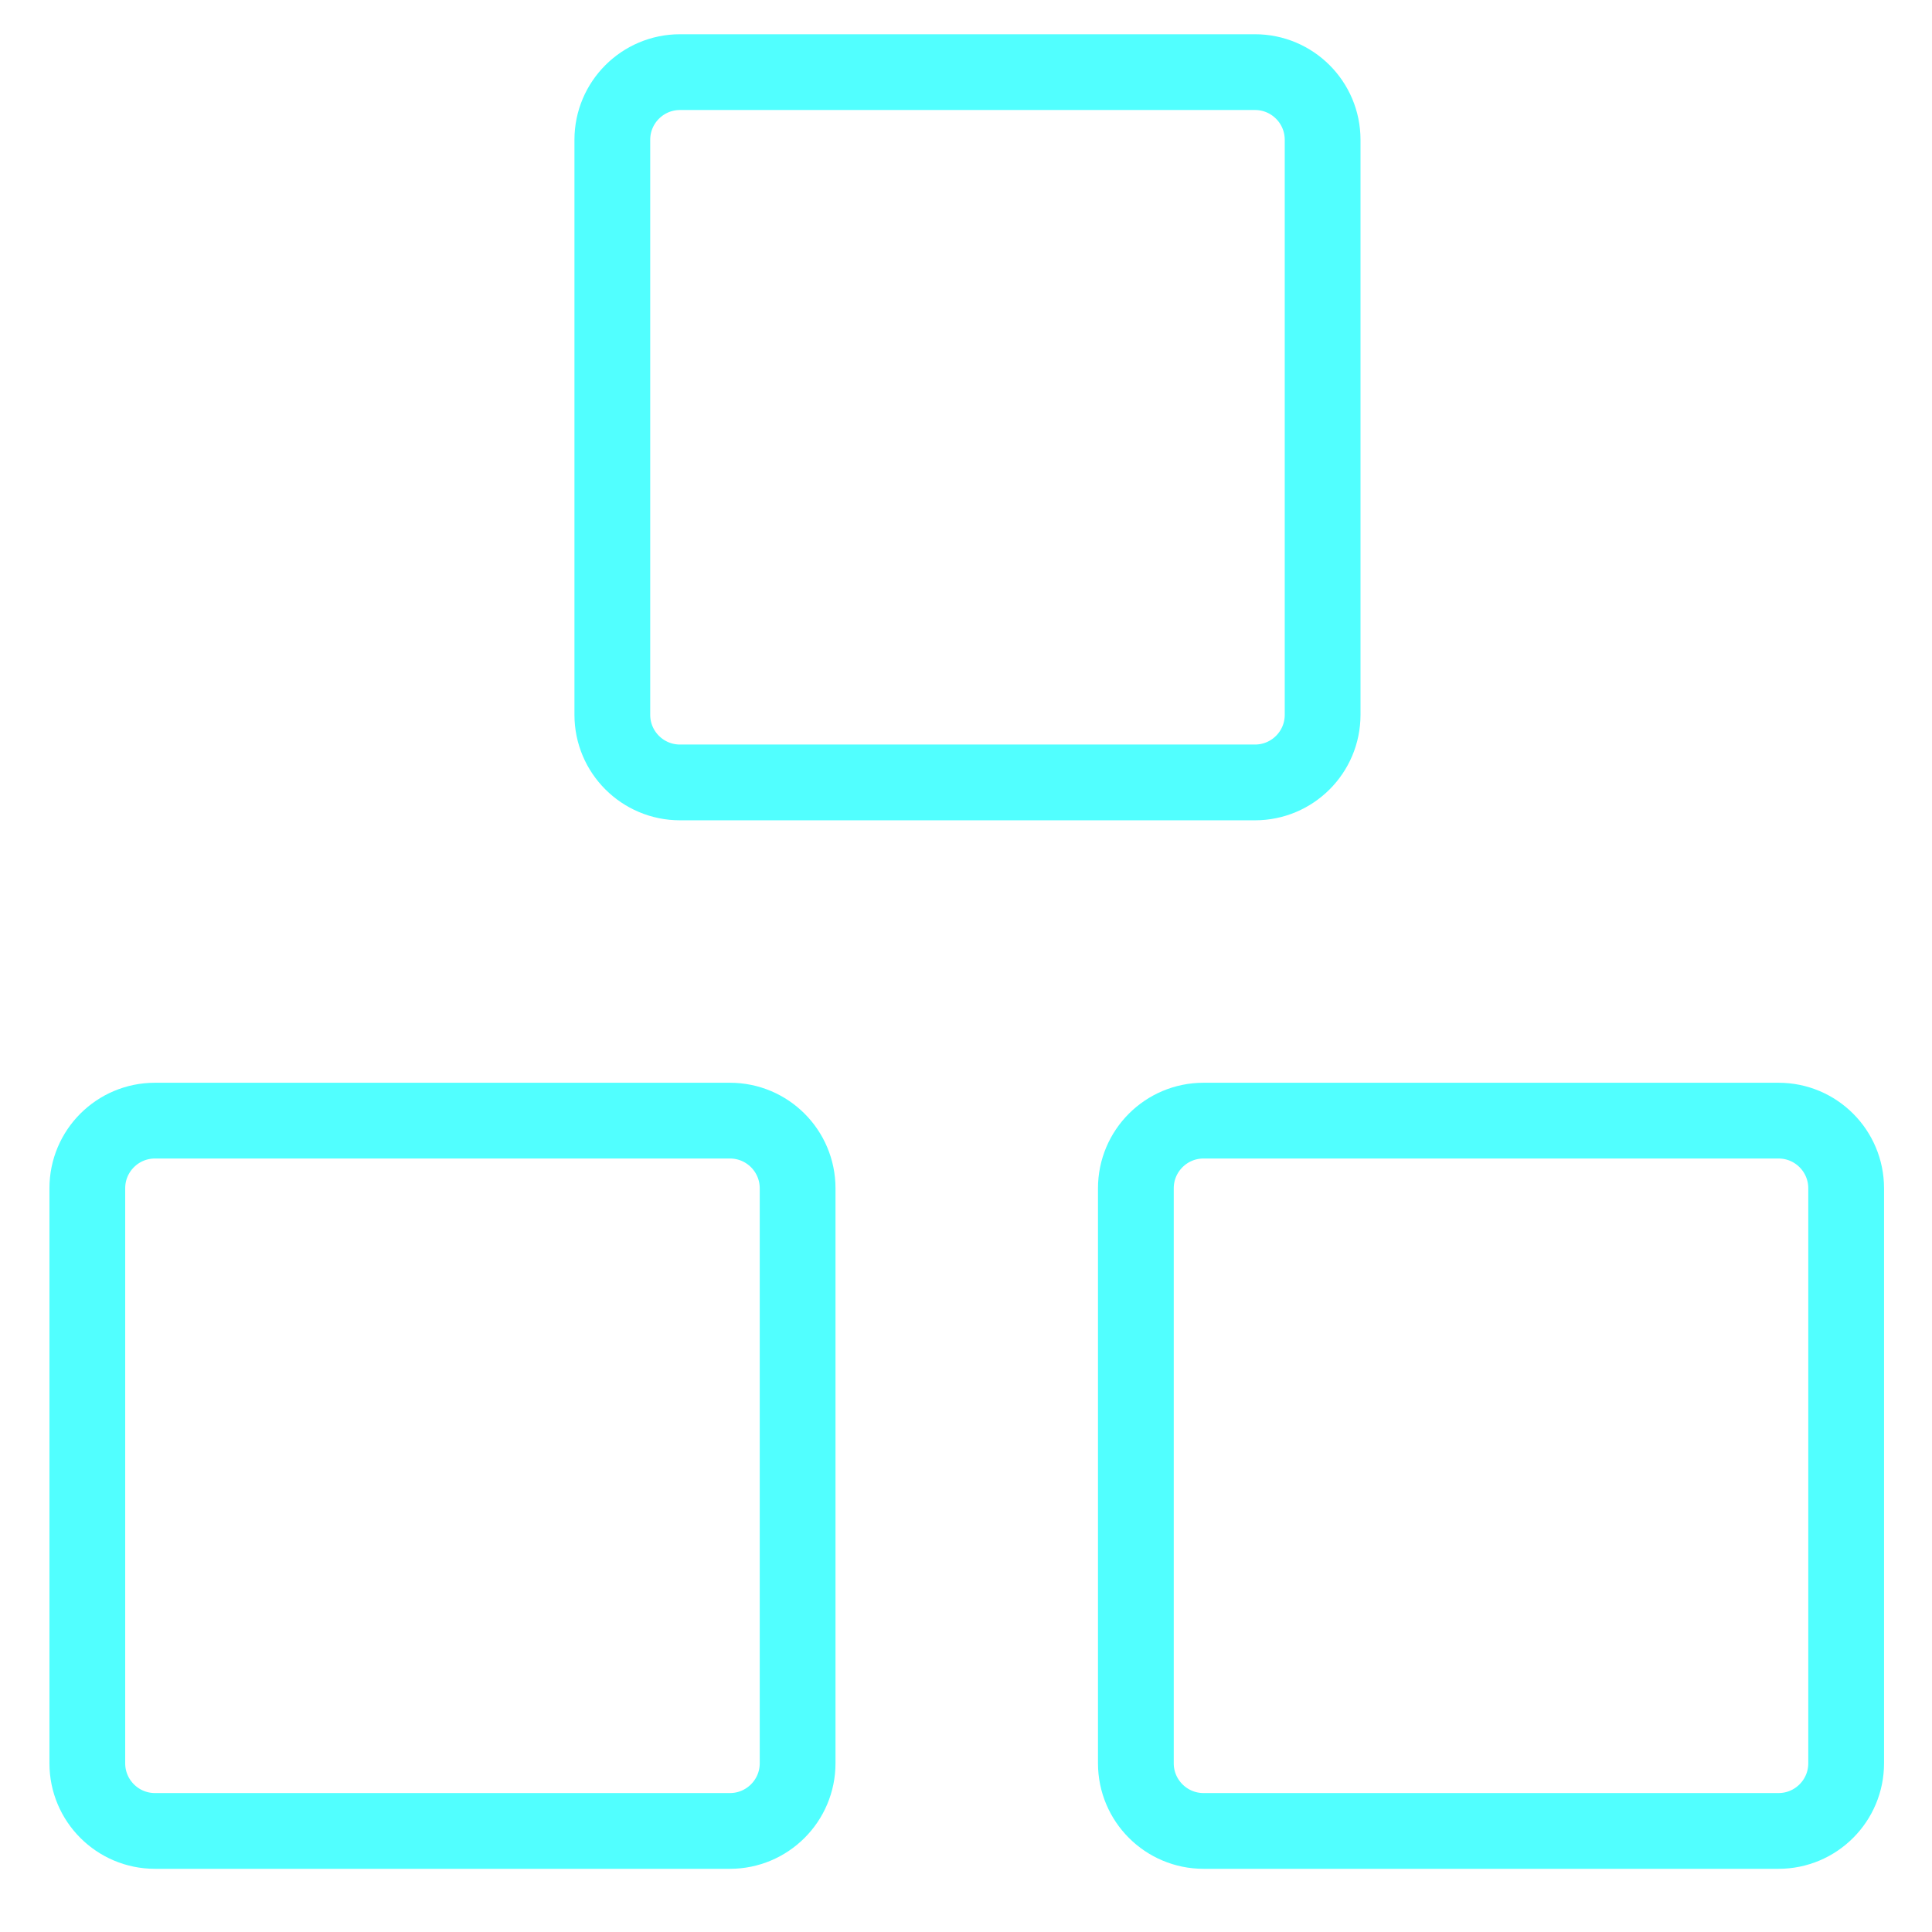 <svg width="51" height="51" viewBox="0 0 51 51" fill="none" xmlns="http://www.w3.org/2000/svg">
<g clip-path="url(#clip0_1733_1011)">
<path d="M19.269 29.582H4.09C3.104 29.582 2.305 30.381 2.305 31.368V46.546C2.305 47.532 3.104 48.332 4.09 48.332H19.269C20.255 48.332 21.055 47.532 21.055 46.546V31.368C21.055 30.381 20.255 29.582 19.269 29.582Z" stroke="#51ffff" stroke-width="2" stroke-linecap="round" stroke-linejoin="round"/>
<path d="M46.949 29.582H31.77C30.784 29.582 29.984 30.381 29.984 31.368V46.546C29.984 47.532 30.784 48.332 31.77 48.332H46.949C47.935 48.332 48.734 47.532 48.734 46.546V31.368C48.734 30.381 47.935 29.582 46.949 29.582Z" stroke="#51ffff" stroke-width="2" stroke-linecap="round" stroke-linejoin="round"/>
<path d="M33.128 1.904H17.95C16.964 1.904 16.164 2.704 16.164 3.69V18.869C16.164 19.855 16.964 20.654 17.95 20.654H33.128C34.115 20.654 34.914 19.855 34.914 18.869V3.69C34.914 2.704 34.115 1.904 33.128 1.904Z" stroke="#51ffff" stroke-width="2" stroke-linecap="round" stroke-linejoin="round"/>
</g>
<defs>
<clipPath id="clip0_1733_1011">
<rect width="50" height="50" fill="white" transform="translate(0.516 0.119)"/>
</clipPath>
</defs>
</svg>
